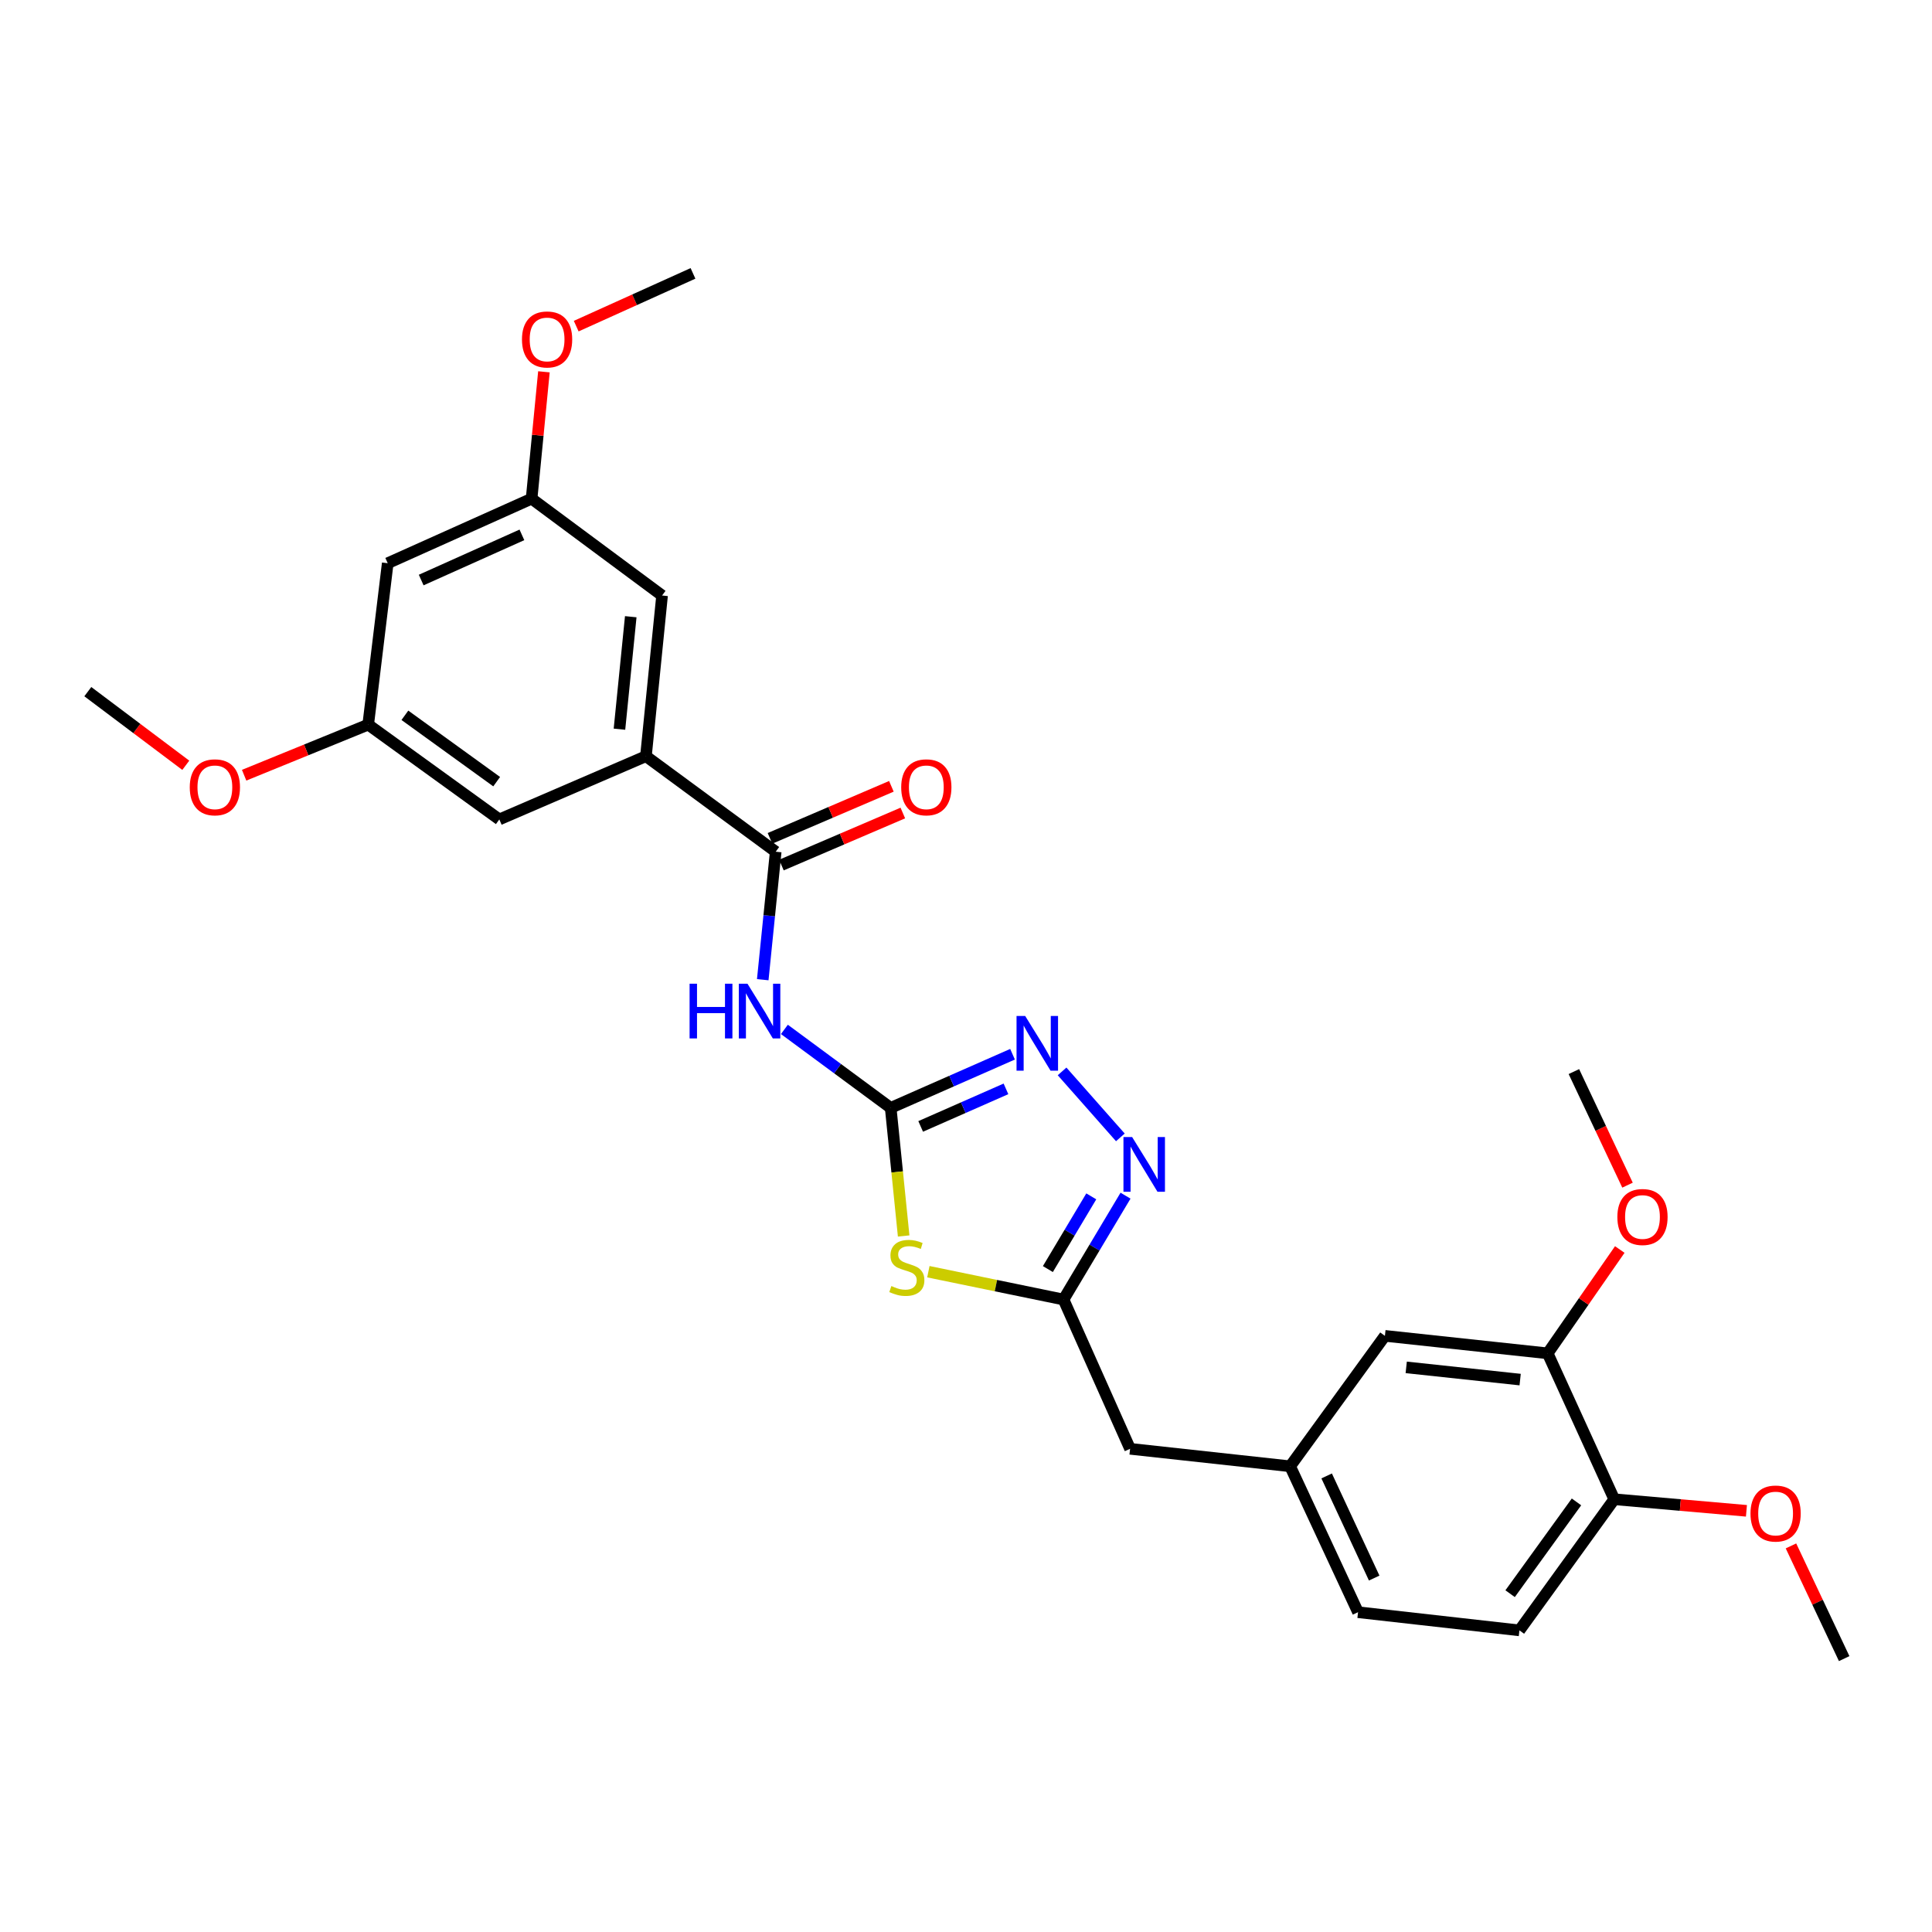 <?xml version='1.0' encoding='iso-8859-1'?>
<svg version='1.1' baseProfile='full'
              xmlns='http://www.w3.org/2000/svg'
                      xmlns:rdkit='http://www.rdkit.org/xml'
                      xmlns:xlink='http://www.w3.org/1999/xlink'
                  xml:space='preserve'
width='1000px' height='1000px' viewBox='0 0 1000 1000'>
<!-- END OF HEADER -->
<rect style='opacity:1.0;fill:#FFFFFF;stroke:none' width='1000' height='1000' x='0' y='0'> </rect>
<path class='bond-0' d='M 461.021,573.44 L 464.377,606.59' style='fill:none;fill-rule:evenodd;stroke:#000000;stroke-width:6px;stroke-linecap:butt;stroke-linejoin:miter;stroke-opacity:1' />
<path class='bond-0' d='M 464.377,606.59 L 467.733,639.741' style='fill:none;fill-rule:evenodd;stroke:#CCCC00;stroke-width:6px;stroke-linecap:butt;stroke-linejoin:miter;stroke-opacity:1' />
<path class='bond-1' d='M 461.021,573.44 L 433.511,553.127' style='fill:none;fill-rule:evenodd;stroke:#000000;stroke-width:6px;stroke-linecap:butt;stroke-linejoin:miter;stroke-opacity:1' />
<path class='bond-1' d='M 433.511,553.127 L 406.001,532.815' style='fill:none;fill-rule:evenodd;stroke:#0000FF;stroke-width:6px;stroke-linecap:butt;stroke-linejoin:miter;stroke-opacity:1' />
<path class='bond-2' d='M 461.021,573.44 L 492.554,559.556' style='fill:none;fill-rule:evenodd;stroke:#000000;stroke-width:6px;stroke-linecap:butt;stroke-linejoin:miter;stroke-opacity:1' />
<path class='bond-2' d='M 492.554,559.556 L 524.087,545.673' style='fill:none;fill-rule:evenodd;stroke:#0000FF;stroke-width:6px;stroke-linecap:butt;stroke-linejoin:miter;stroke-opacity:1' />
<path class='bond-2' d='M 476.539,583.034 L 498.612,573.315' style='fill:none;fill-rule:evenodd;stroke:#000000;stroke-width:6px;stroke-linecap:butt;stroke-linejoin:miter;stroke-opacity:1' />
<path class='bond-2' d='M 498.612,573.315 L 520.685,563.597' style='fill:none;fill-rule:evenodd;stroke:#0000FF;stroke-width:6px;stroke-linecap:butt;stroke-linejoin:miter;stroke-opacity:1' />
<path class='bond-5' d='M 480.523,658.23 L 515.497,665.434' style='fill:none;fill-rule:evenodd;stroke:#CCCC00;stroke-width:6px;stroke-linecap:butt;stroke-linejoin:miter;stroke-opacity:1' />
<path class='bond-5' d='M 515.497,665.434 L 550.472,672.638' style='fill:none;fill-rule:evenodd;stroke:#000000;stroke-width:6px;stroke-linecap:butt;stroke-linejoin:miter;stroke-opacity:1' />
<path class='bond-4' d='M 394.795,507.095 L 398.15,473.968' style='fill:none;fill-rule:evenodd;stroke:#0000FF;stroke-width:6px;stroke-linecap:butt;stroke-linejoin:miter;stroke-opacity:1' />
<path class='bond-4' d='M 398.15,473.968 L 401.504,440.842' style='fill:none;fill-rule:evenodd;stroke:#000000;stroke-width:6px;stroke-linecap:butt;stroke-linejoin:miter;stroke-opacity:1' />
<path class='bond-3' d='M 549.729,554.556 L 579.895,588.705' style='fill:none;fill-rule:evenodd;stroke:#0000FF;stroke-width:6px;stroke-linecap:butt;stroke-linejoin:miter;stroke-opacity:1' />
<path class='bond-28' d='M 582.57,618.877 L 566.521,645.758' style='fill:none;fill-rule:evenodd;stroke:#0000FF;stroke-width:6px;stroke-linecap:butt;stroke-linejoin:miter;stroke-opacity:1' />
<path class='bond-28' d='M 566.521,645.758 L 550.472,672.638' style='fill:none;fill-rule:evenodd;stroke:#000000;stroke-width:6px;stroke-linecap:butt;stroke-linejoin:miter;stroke-opacity:1' />
<path class='bond-28' d='M 564.847,619.235 L 553.613,638.051' style='fill:none;fill-rule:evenodd;stroke:#0000FF;stroke-width:6px;stroke-linecap:butt;stroke-linejoin:miter;stroke-opacity:1' />
<path class='bond-28' d='M 553.613,638.051 L 542.378,656.867' style='fill:none;fill-rule:evenodd;stroke:#000000;stroke-width:6px;stroke-linecap:butt;stroke-linejoin:miter;stroke-opacity:1' />
<path class='bond-6' d='M 401.504,440.842 L 334.336,391.406' style='fill:none;fill-rule:evenodd;stroke:#000000;stroke-width:6px;stroke-linecap:butt;stroke-linejoin:miter;stroke-opacity:1' />
<path class='bond-10' d='M 404.465,447.751 L 435.884,434.283' style='fill:none;fill-rule:evenodd;stroke:#000000;stroke-width:6px;stroke-linecap:butt;stroke-linejoin:miter;stroke-opacity:1' />
<path class='bond-10' d='M 435.884,434.283 L 467.303,420.816' style='fill:none;fill-rule:evenodd;stroke:#FF0000;stroke-width:6px;stroke-linecap:butt;stroke-linejoin:miter;stroke-opacity:1' />
<path class='bond-10' d='M 398.542,433.933 L 429.961,420.466' style='fill:none;fill-rule:evenodd;stroke:#000000;stroke-width:6px;stroke-linecap:butt;stroke-linejoin:miter;stroke-opacity:1' />
<path class='bond-10' d='M 429.961,420.466 L 461.38,406.998' style='fill:none;fill-rule:evenodd;stroke:#FF0000;stroke-width:6px;stroke-linecap:butt;stroke-linejoin:miter;stroke-opacity:1' />
<path class='bond-17' d='M 550.472,672.638 L 584.932,749.903' style='fill:none;fill-rule:evenodd;stroke:#000000;stroke-width:6px;stroke-linecap:butt;stroke-linejoin:miter;stroke-opacity:1' />
<path class='bond-8' d='M 334.336,391.406 L 342.689,308.236' style='fill:none;fill-rule:evenodd;stroke:#000000;stroke-width:6px;stroke-linecap:butt;stroke-linejoin:miter;stroke-opacity:1' />
<path class='bond-8' d='M 320.631,377.429 L 326.477,319.21' style='fill:none;fill-rule:evenodd;stroke:#000000;stroke-width:6px;stroke-linecap:butt;stroke-linejoin:miter;stroke-opacity:1' />
<path class='bond-9' d='M 334.336,391.406 L 258.449,424.13' style='fill:none;fill-rule:evenodd;stroke:#000000;stroke-width:6px;stroke-linecap:butt;stroke-linejoin:miter;stroke-opacity:1' />
<path class='bond-7' d='M 801.068,700.483 L 716.828,691.438' style='fill:none;fill-rule:evenodd;stroke:#000000;stroke-width:6px;stroke-linecap:butt;stroke-linejoin:miter;stroke-opacity:1' />
<path class='bond-7' d='M 786.827,714.074 L 727.859,707.743' style='fill:none;fill-rule:evenodd;stroke:#000000;stroke-width:6px;stroke-linecap:butt;stroke-linejoin:miter;stroke-opacity:1' />
<path class='bond-20' d='M 801.068,700.483 L 819.733,673.614' style='fill:none;fill-rule:evenodd;stroke:#000000;stroke-width:6px;stroke-linecap:butt;stroke-linejoin:miter;stroke-opacity:1' />
<path class='bond-20' d='M 819.733,673.614 L 838.398,646.744' style='fill:none;fill-rule:evenodd;stroke:#FF0000;stroke-width:6px;stroke-linecap:butt;stroke-linejoin:miter;stroke-opacity:1' />
<path class='bond-30' d='M 801.068,700.483 L 835.528,776.011' style='fill:none;fill-rule:evenodd;stroke:#000000;stroke-width:6px;stroke-linecap:butt;stroke-linejoin:miter;stroke-opacity:1' />
<path class='bond-14' d='M 342.689,308.236 L 275.154,258.115' style='fill:none;fill-rule:evenodd;stroke:#000000;stroke-width:6px;stroke-linecap:butt;stroke-linejoin:miter;stroke-opacity:1' />
<path class='bond-15' d='M 258.449,424.13 L 190.58,375.061' style='fill:none;fill-rule:evenodd;stroke:#000000;stroke-width:6px;stroke-linecap:butt;stroke-linejoin:miter;stroke-opacity:1' />
<path class='bond-15' d='M 257.077,404.586 L 209.569,370.238' style='fill:none;fill-rule:evenodd;stroke:#000000;stroke-width:6px;stroke-linecap:butt;stroke-linejoin:miter;stroke-opacity:1' />
<path class='bond-11' d='M 835.528,776.011 L 786.451,843.88' style='fill:none;fill-rule:evenodd;stroke:#000000;stroke-width:6px;stroke-linecap:butt;stroke-linejoin:miter;stroke-opacity:1' />
<path class='bond-11' d='M 815.984,777.382 L 781.631,824.891' style='fill:none;fill-rule:evenodd;stroke:#000000;stroke-width:6px;stroke-linecap:butt;stroke-linejoin:miter;stroke-opacity:1' />
<path class='bond-21' d='M 835.528,776.011 L 869.741,779.005' style='fill:none;fill-rule:evenodd;stroke:#000000;stroke-width:6px;stroke-linecap:butt;stroke-linejoin:miter;stroke-opacity:1' />
<path class='bond-21' d='M 869.741,779.005 L 903.953,781.998' style='fill:none;fill-rule:evenodd;stroke:#FF0000;stroke-width:6px;stroke-linecap:butt;stroke-linejoin:miter;stroke-opacity:1' />
<path class='bond-12' d='M 716.828,691.438 L 667.768,758.948' style='fill:none;fill-rule:evenodd;stroke:#000000;stroke-width:6px;stroke-linecap:butt;stroke-linejoin:miter;stroke-opacity:1' />
<path class='bond-13' d='M 200.686,291.524 L 190.58,375.061' style='fill:none;fill-rule:evenodd;stroke:#000000;stroke-width:6px;stroke-linecap:butt;stroke-linejoin:miter;stroke-opacity:1' />
<path class='bond-29' d='M 200.686,291.524 L 275.154,258.115' style='fill:none;fill-rule:evenodd;stroke:#000000;stroke-width:6px;stroke-linecap:butt;stroke-linejoin:miter;stroke-opacity:1' />
<path class='bond-29' d='M 218.01,300.229 L 270.137,276.843' style='fill:none;fill-rule:evenodd;stroke:#000000;stroke-width:6px;stroke-linecap:butt;stroke-linejoin:miter;stroke-opacity:1' />
<path class='bond-22' d='M 275.154,258.115 L 278.345,225.28' style='fill:none;fill-rule:evenodd;stroke:#000000;stroke-width:6px;stroke-linecap:butt;stroke-linejoin:miter;stroke-opacity:1' />
<path class='bond-22' d='M 278.345,225.28 L 281.536,192.446' style='fill:none;fill-rule:evenodd;stroke:#FF0000;stroke-width:6px;stroke-linecap:butt;stroke-linejoin:miter;stroke-opacity:1' />
<path class='bond-23' d='M 190.58,375.061 L 158.471,388.156' style='fill:none;fill-rule:evenodd;stroke:#000000;stroke-width:6px;stroke-linecap:butt;stroke-linejoin:miter;stroke-opacity:1' />
<path class='bond-23' d='M 158.471,388.156 L 126.362,401.25' style='fill:none;fill-rule:evenodd;stroke:#FF0000;stroke-width:6px;stroke-linecap:butt;stroke-linejoin:miter;stroke-opacity:1' />
<path class='bond-16' d='M 667.768,758.948 L 584.932,749.903' style='fill:none;fill-rule:evenodd;stroke:#000000;stroke-width:6px;stroke-linecap:butt;stroke-linejoin:miter;stroke-opacity:1' />
<path class='bond-19' d='M 667.768,758.948 L 702.922,834.476' style='fill:none;fill-rule:evenodd;stroke:#000000;stroke-width:6px;stroke-linecap:butt;stroke-linejoin:miter;stroke-opacity:1' />
<path class='bond-19' d='M 686.671,763.933 L 711.279,816.803' style='fill:none;fill-rule:evenodd;stroke:#000000;stroke-width:6px;stroke-linecap:butt;stroke-linejoin:miter;stroke-opacity:1' />
<path class='bond-18' d='M 786.451,843.88 L 702.922,834.476' style='fill:none;fill-rule:evenodd;stroke:#000000;stroke-width:6px;stroke-linecap:butt;stroke-linejoin:miter;stroke-opacity:1' />
<path class='bond-24' d='M 842.4,613.434 L 828.52,584.041' style='fill:none;fill-rule:evenodd;stroke:#FF0000;stroke-width:6px;stroke-linecap:butt;stroke-linejoin:miter;stroke-opacity:1' />
<path class='bond-24' d='M 828.52,584.041 L 814.64,554.648' style='fill:none;fill-rule:evenodd;stroke:#000000;stroke-width:6px;stroke-linecap:butt;stroke-linejoin:miter;stroke-opacity:1' />
<path class='bond-25' d='M 927,800.158 L 940.773,829.327' style='fill:none;fill-rule:evenodd;stroke:#FF0000;stroke-width:6px;stroke-linecap:butt;stroke-linejoin:miter;stroke-opacity:1' />
<path class='bond-25' d='M 940.773,829.327 L 954.545,858.496' style='fill:none;fill-rule:evenodd;stroke:#000000;stroke-width:6px;stroke-linecap:butt;stroke-linejoin:miter;stroke-opacity:1' />
<path class='bond-26' d='M 298.243,168.806 L 328.467,155.155' style='fill:none;fill-rule:evenodd;stroke:#FF0000;stroke-width:6px;stroke-linecap:butt;stroke-linejoin:miter;stroke-opacity:1' />
<path class='bond-26' d='M 328.467,155.155 L 358.691,141.504' style='fill:none;fill-rule:evenodd;stroke:#000000;stroke-width:6px;stroke-linecap:butt;stroke-linejoin:miter;stroke-opacity:1' />
<path class='bond-27' d='M 96.162,396.109 L 70.808,377.053' style='fill:none;fill-rule:evenodd;stroke:#FF0000;stroke-width:6px;stroke-linecap:butt;stroke-linejoin:miter;stroke-opacity:1' />
<path class='bond-27' d='M 70.808,377.053 L 45.455,357.998' style='fill:none;fill-rule:evenodd;stroke:#000000;stroke-width:6px;stroke-linecap:butt;stroke-linejoin:miter;stroke-opacity:1' />
<path  class='atom-1' d='M 461.373 665.653
Q 461.693 665.773, 463.013 666.333
Q 464.333 666.893, 465.773 667.253
Q 467.253 667.573, 468.693 667.573
Q 471.373 667.573, 472.933 666.293
Q 474.493 664.973, 474.493 662.693
Q 474.493 661.133, 473.693 660.173
Q 472.933 659.213, 471.733 658.693
Q 470.533 658.173, 468.533 657.573
Q 466.013 656.813, 464.493 656.093
Q 463.013 655.373, 461.933 653.853
Q 460.893 652.333, 460.893 649.773
Q 460.893 646.213, 463.293 644.013
Q 465.733 641.813, 470.533 641.813
Q 473.813 641.813, 477.533 643.373
L 476.613 646.453
Q 473.213 645.053, 470.653 645.053
Q 467.893 645.053, 466.373 646.213
Q 464.853 647.333, 464.893 649.293
Q 464.893 650.813, 465.653 651.733
Q 466.453 652.653, 467.573 653.173
Q 468.733 653.693, 470.653 654.293
Q 473.213 655.093, 474.733 655.893
Q 476.253 656.693, 477.333 658.333
Q 478.453 659.933, 478.453 662.693
Q 478.453 666.613, 475.813 668.733
Q 473.213 670.813, 468.853 670.813
Q 466.333 670.813, 464.413 670.253
Q 462.533 669.733, 460.293 668.813
L 461.373 665.653
' fill='#CCCC00'/>
<path  class='atom-2' d='M 356.932 509.167
L 360.772 509.167
L 360.772 521.207
L 375.252 521.207
L 375.252 509.167
L 379.092 509.167
L 379.092 537.487
L 375.252 537.487
L 375.252 524.407
L 360.772 524.407
L 360.772 537.487
L 356.932 537.487
L 356.932 509.167
' fill='#0000FF'/>
<path  class='atom-2' d='M 386.892 509.167
L 396.172 524.167
Q 397.092 525.647, 398.572 528.327
Q 400.052 531.007, 400.132 531.167
L 400.132 509.167
L 403.892 509.167
L 403.892 537.487
L 400.012 537.487
L 390.052 521.087
Q 388.892 519.167, 387.652 516.967
Q 386.452 514.767, 386.092 514.087
L 386.092 537.487
L 382.412 537.487
L 382.412 509.167
L 386.892 509.167
' fill='#0000FF'/>
<path  class='atom-3' d='M 530.64 525.872
L 539.92 540.872
Q 540.84 542.352, 542.32 545.032
Q 543.8 547.712, 543.88 547.872
L 543.88 525.872
L 547.64 525.872
L 547.64 554.192
L 543.76 554.192
L 533.8 537.792
Q 532.64 535.872, 531.4 533.672
Q 530.2 531.472, 529.84 530.792
L 529.84 554.192
L 526.16 554.192
L 526.16 525.872
L 530.64 525.872
' fill='#0000FF'/>
<path  class='atom-4' d='M 585.98 588.521
L 595.26 603.521
Q 596.18 605.001, 597.66 607.681
Q 599.14 610.361, 599.22 610.521
L 599.22 588.521
L 602.98 588.521
L 602.98 616.841
L 599.1 616.841
L 589.14 600.441
Q 587.98 598.521, 586.74 596.321
Q 585.54 594.121, 585.18 593.441
L 585.18 616.841
L 581.5 616.841
L 581.5 588.521
L 585.98 588.521
' fill='#0000FF'/>
<path  class='atom-11' d='M 466.462 407.506
Q 466.462 400.706, 469.822 396.906
Q 473.182 393.106, 479.462 393.106
Q 485.742 393.106, 489.102 396.906
Q 492.462 400.706, 492.462 407.506
Q 492.462 414.386, 489.062 418.306
Q 485.662 422.186, 479.462 422.186
Q 473.222 422.186, 469.822 418.306
Q 466.462 414.426, 466.462 407.506
M 479.462 418.986
Q 483.782 418.986, 486.102 416.106
Q 488.462 413.186, 488.462 407.506
Q 488.462 401.946, 486.102 399.146
Q 483.782 396.306, 479.462 396.306
Q 475.142 396.306, 472.782 399.106
Q 470.462 401.906, 470.462 407.506
Q 470.462 413.226, 472.782 416.106
Q 475.142 418.986, 479.462 418.986
' fill='#FF0000'/>
<path  class='atom-21' d='M 837.144 629.913
Q 837.144 623.113, 840.504 619.313
Q 843.864 615.513, 850.144 615.513
Q 856.424 615.513, 859.784 619.313
Q 863.144 623.113, 863.144 629.913
Q 863.144 636.793, 859.744 640.713
Q 856.344 644.593, 850.144 644.593
Q 843.904 644.593, 840.504 640.713
Q 837.144 636.833, 837.144 629.913
M 850.144 641.393
Q 854.464 641.393, 856.784 638.513
Q 859.144 635.593, 859.144 629.913
Q 859.144 624.353, 856.784 621.553
Q 854.464 618.713, 850.144 618.713
Q 845.824 618.713, 843.464 621.513
Q 841.144 624.313, 841.144 629.913
Q 841.144 635.633, 843.464 638.513
Q 845.824 641.393, 850.144 641.393
' fill='#FF0000'/>
<path  class='atom-22' d='M 906.049 783.399
Q 906.049 776.599, 909.409 772.799
Q 912.769 768.999, 919.049 768.999
Q 925.329 768.999, 928.689 772.799
Q 932.049 776.599, 932.049 783.399
Q 932.049 790.279, 928.649 794.199
Q 925.249 798.079, 919.049 798.079
Q 912.809 798.079, 909.409 794.199
Q 906.049 790.319, 906.049 783.399
M 919.049 794.879
Q 923.369 794.879, 925.689 791.999
Q 928.049 789.079, 928.049 783.399
Q 928.049 777.839, 925.689 775.039
Q 923.369 772.199, 919.049 772.199
Q 914.729 772.199, 912.369 774.999
Q 910.049 777.799, 910.049 783.399
Q 910.049 789.119, 912.369 791.999
Q 914.729 794.879, 919.049 794.879
' fill='#FF0000'/>
<path  class='atom-23' d='M 270.172 175.693
Q 270.172 168.893, 273.532 165.093
Q 276.892 161.293, 283.172 161.293
Q 289.452 161.293, 292.812 165.093
Q 296.172 168.893, 296.172 175.693
Q 296.172 182.573, 292.772 186.493
Q 289.372 190.373, 283.172 190.373
Q 276.932 190.373, 273.532 186.493
Q 270.172 182.613, 270.172 175.693
M 283.172 187.173
Q 287.492 187.173, 289.812 184.293
Q 292.172 181.373, 292.172 175.693
Q 292.172 170.133, 289.812 167.333
Q 287.492 164.493, 283.172 164.493
Q 278.852 164.493, 276.492 167.293
Q 274.172 170.093, 274.172 175.693
Q 274.172 181.413, 276.492 184.293
Q 278.852 187.173, 283.172 187.173
' fill='#FF0000'/>
<path  class='atom-24' d='M 98.219 407.506
Q 98.219 400.706, 101.579 396.906
Q 104.939 393.106, 111.219 393.106
Q 117.499 393.106, 120.859 396.906
Q 124.219 400.706, 124.219 407.506
Q 124.219 414.386, 120.819 418.306
Q 117.419 422.186, 111.219 422.186
Q 104.979 422.186, 101.579 418.306
Q 98.219 414.426, 98.219 407.506
M 111.219 418.986
Q 115.539 418.986, 117.859 416.106
Q 120.219 413.186, 120.219 407.506
Q 120.219 401.946, 117.859 399.146
Q 115.539 396.306, 111.219 396.306
Q 106.899 396.306, 104.539 399.106
Q 102.219 401.906, 102.219 407.506
Q 102.219 413.226, 104.539 416.106
Q 106.899 418.986, 111.219 418.986
' fill='#FF0000'/>
</svg>
